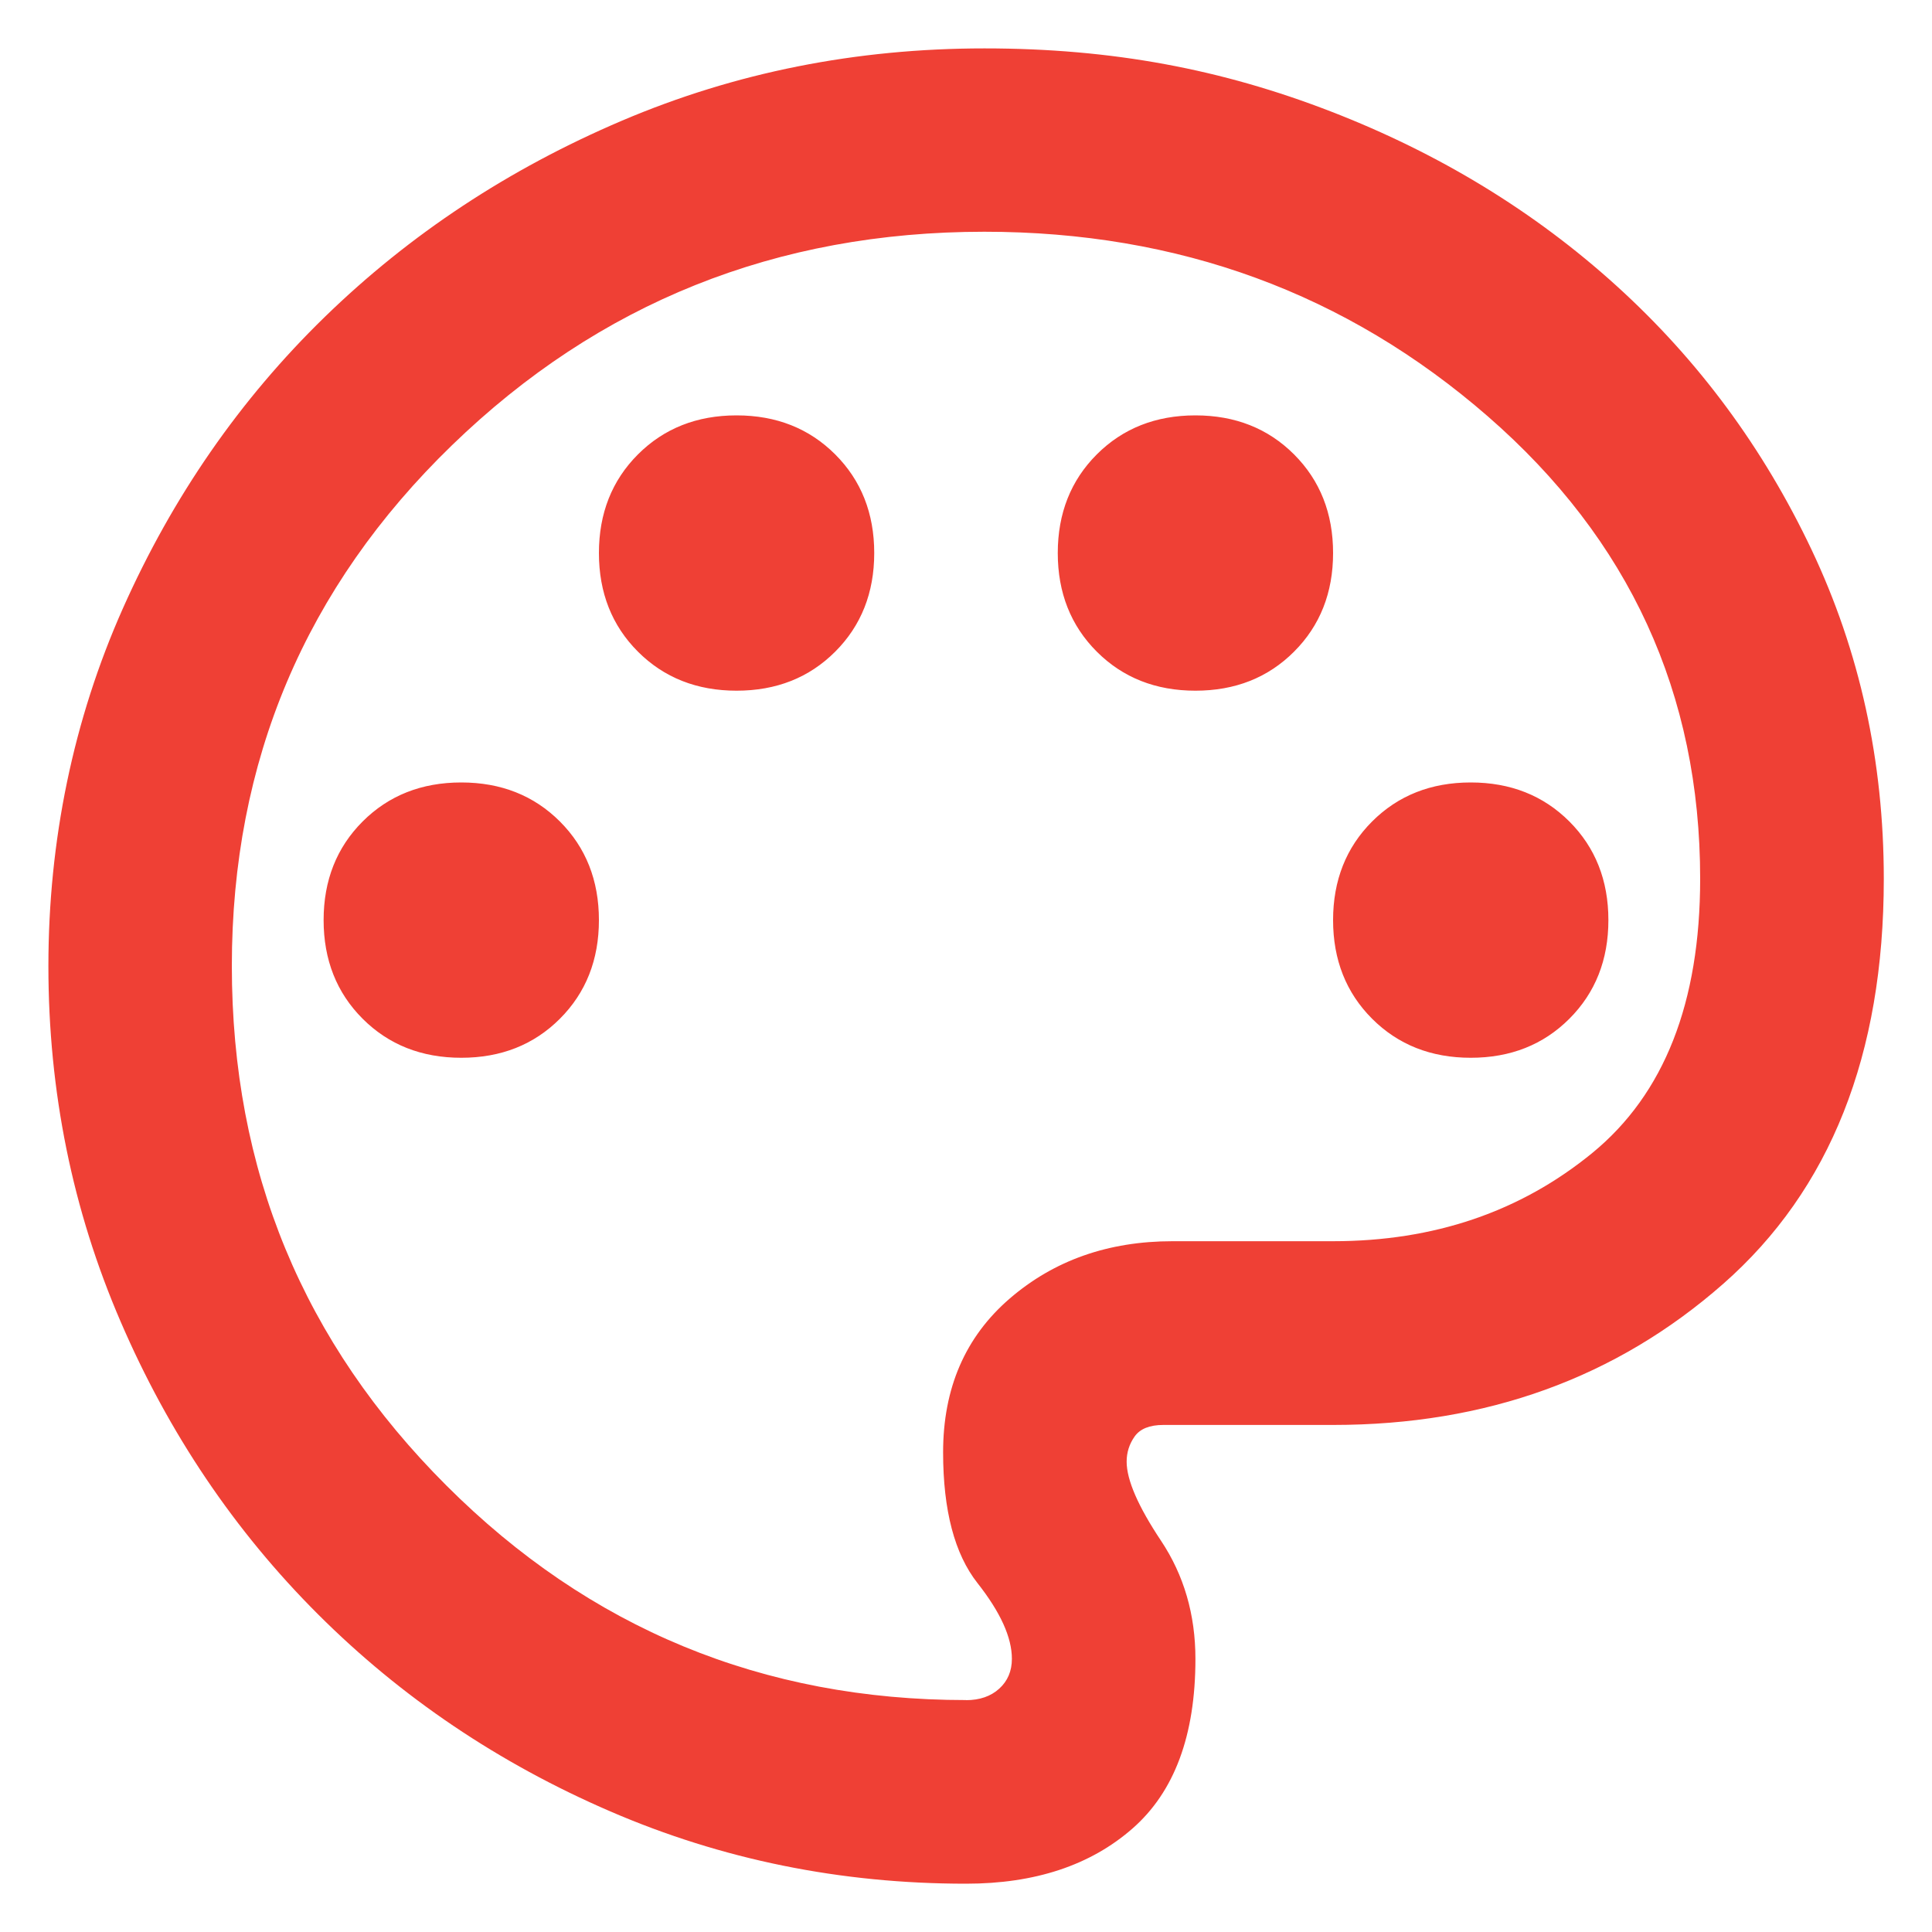 <?xml version="1.0" encoding="UTF-8"?>
<svg id="Layer_1" xmlns="http://www.w3.org/2000/svg" viewBox="0 0 200 200">
  <defs>
    <style>
      .cls-1 {
        fill: #ef4035;
      }
    </style>
  </defs>
  <path class="cls-1" d="M100,195c-12.98,0-25.25-2.49-36.81-7.48s-21.65-11.8-30.28-20.42-15.44-18.72-20.42-30.28c-4.99-11.56-7.48-23.83-7.48-36.81s2.57-25.49,7.72-37.05c5.15-11.56,12.11-21.61,20.9-30.16s19.04-15.32,30.76-20.31,24.23-7.48,37.52-7.48,24.62,2.18,35.86,6.53,21.1,10.37,29.57,18.05c8.47,7.68,15.2,16.78,20.19,27.31,4.99,10.53,7.48,21.89,7.48,34.08,0,18.21-5.54,32.18-16.62,41.92s-24.54,14.61-40.38,14.61h-17.58c-1.42,0-2.41.4-2.97,1.19s-.83,1.66-.83,2.61c0,1.9,1.19,4.63,3.56,8.19s3.56,7.64,3.56,12.23c0,7.92-2.18,13.77-6.53,17.57s-10.09,5.7-17.22,5.7ZM47.75,109.5c4.12,0,7.52-1.35,10.21-4.04s4.04-6.1,4.04-10.21-1.35-7.52-4.04-10.21-6.1-4.04-10.21-4.04-7.52,1.35-10.21,4.04-4.04,6.1-4.04,10.21,1.35,7.52,4.04,10.21,6.1,4.04,10.21,4.04ZM76.25,71.5c4.12,0,7.52-1.35,10.21-4.04s4.04-6.1,4.04-10.21-1.35-7.52-4.04-10.21-6.1-4.04-10.21-4.04-7.52,1.35-10.21,4.04-4.04,6.1-4.04,10.21,1.35,7.52,4.04,10.21,6.1,4.04,10.21,4.04ZM123.75,71.5c4.12,0,7.52-1.35,10.21-4.04s4.04-6.1,4.04-10.21-1.35-7.52-4.04-10.21-6.1-4.04-10.21-4.04-7.52,1.35-10.21,4.04-4.04,6.1-4.04,10.21,1.35,7.52,4.04,10.21,6.1,4.04,10.21,4.04ZM152.25,109.5c4.12,0,7.52-1.35,10.21-4.04s4.04-6.1,4.04-10.21-1.35-7.52-4.04-10.21-6.1-4.04-10.21-4.04-7.52,1.35-10.21,4.04-4.04,6.1-4.04,10.21,1.35,7.52,4.04,10.21,6.1,4.04,10.21,4.04ZM100,176c1.42,0,2.57-.4,3.44-1.19s1.31-1.82,1.31-3.09c0-2.22-1.19-4.83-3.56-7.84s-3.56-7.52-3.56-13.54c0-6.65,2.3-11.95,6.89-15.91,4.59-3.96,10.21-5.94,16.86-5.94h16.62c10.45,0,19.4-3.05,26.84-9.14,7.44-6.1,11.16-15.56,11.16-28.38,0-19.16-7.32-35.11-21.97-47.86s-32.02-19.12-52.13-19.12c-21.53,0-39.9,7.36-55.1,22.09-15.2,14.72-22.8,32.7-22.8,53.91s7.4,38.99,22.21,53.79c14.8,14.8,32.74,22.21,53.79,22.21Z"/>
</svg>
